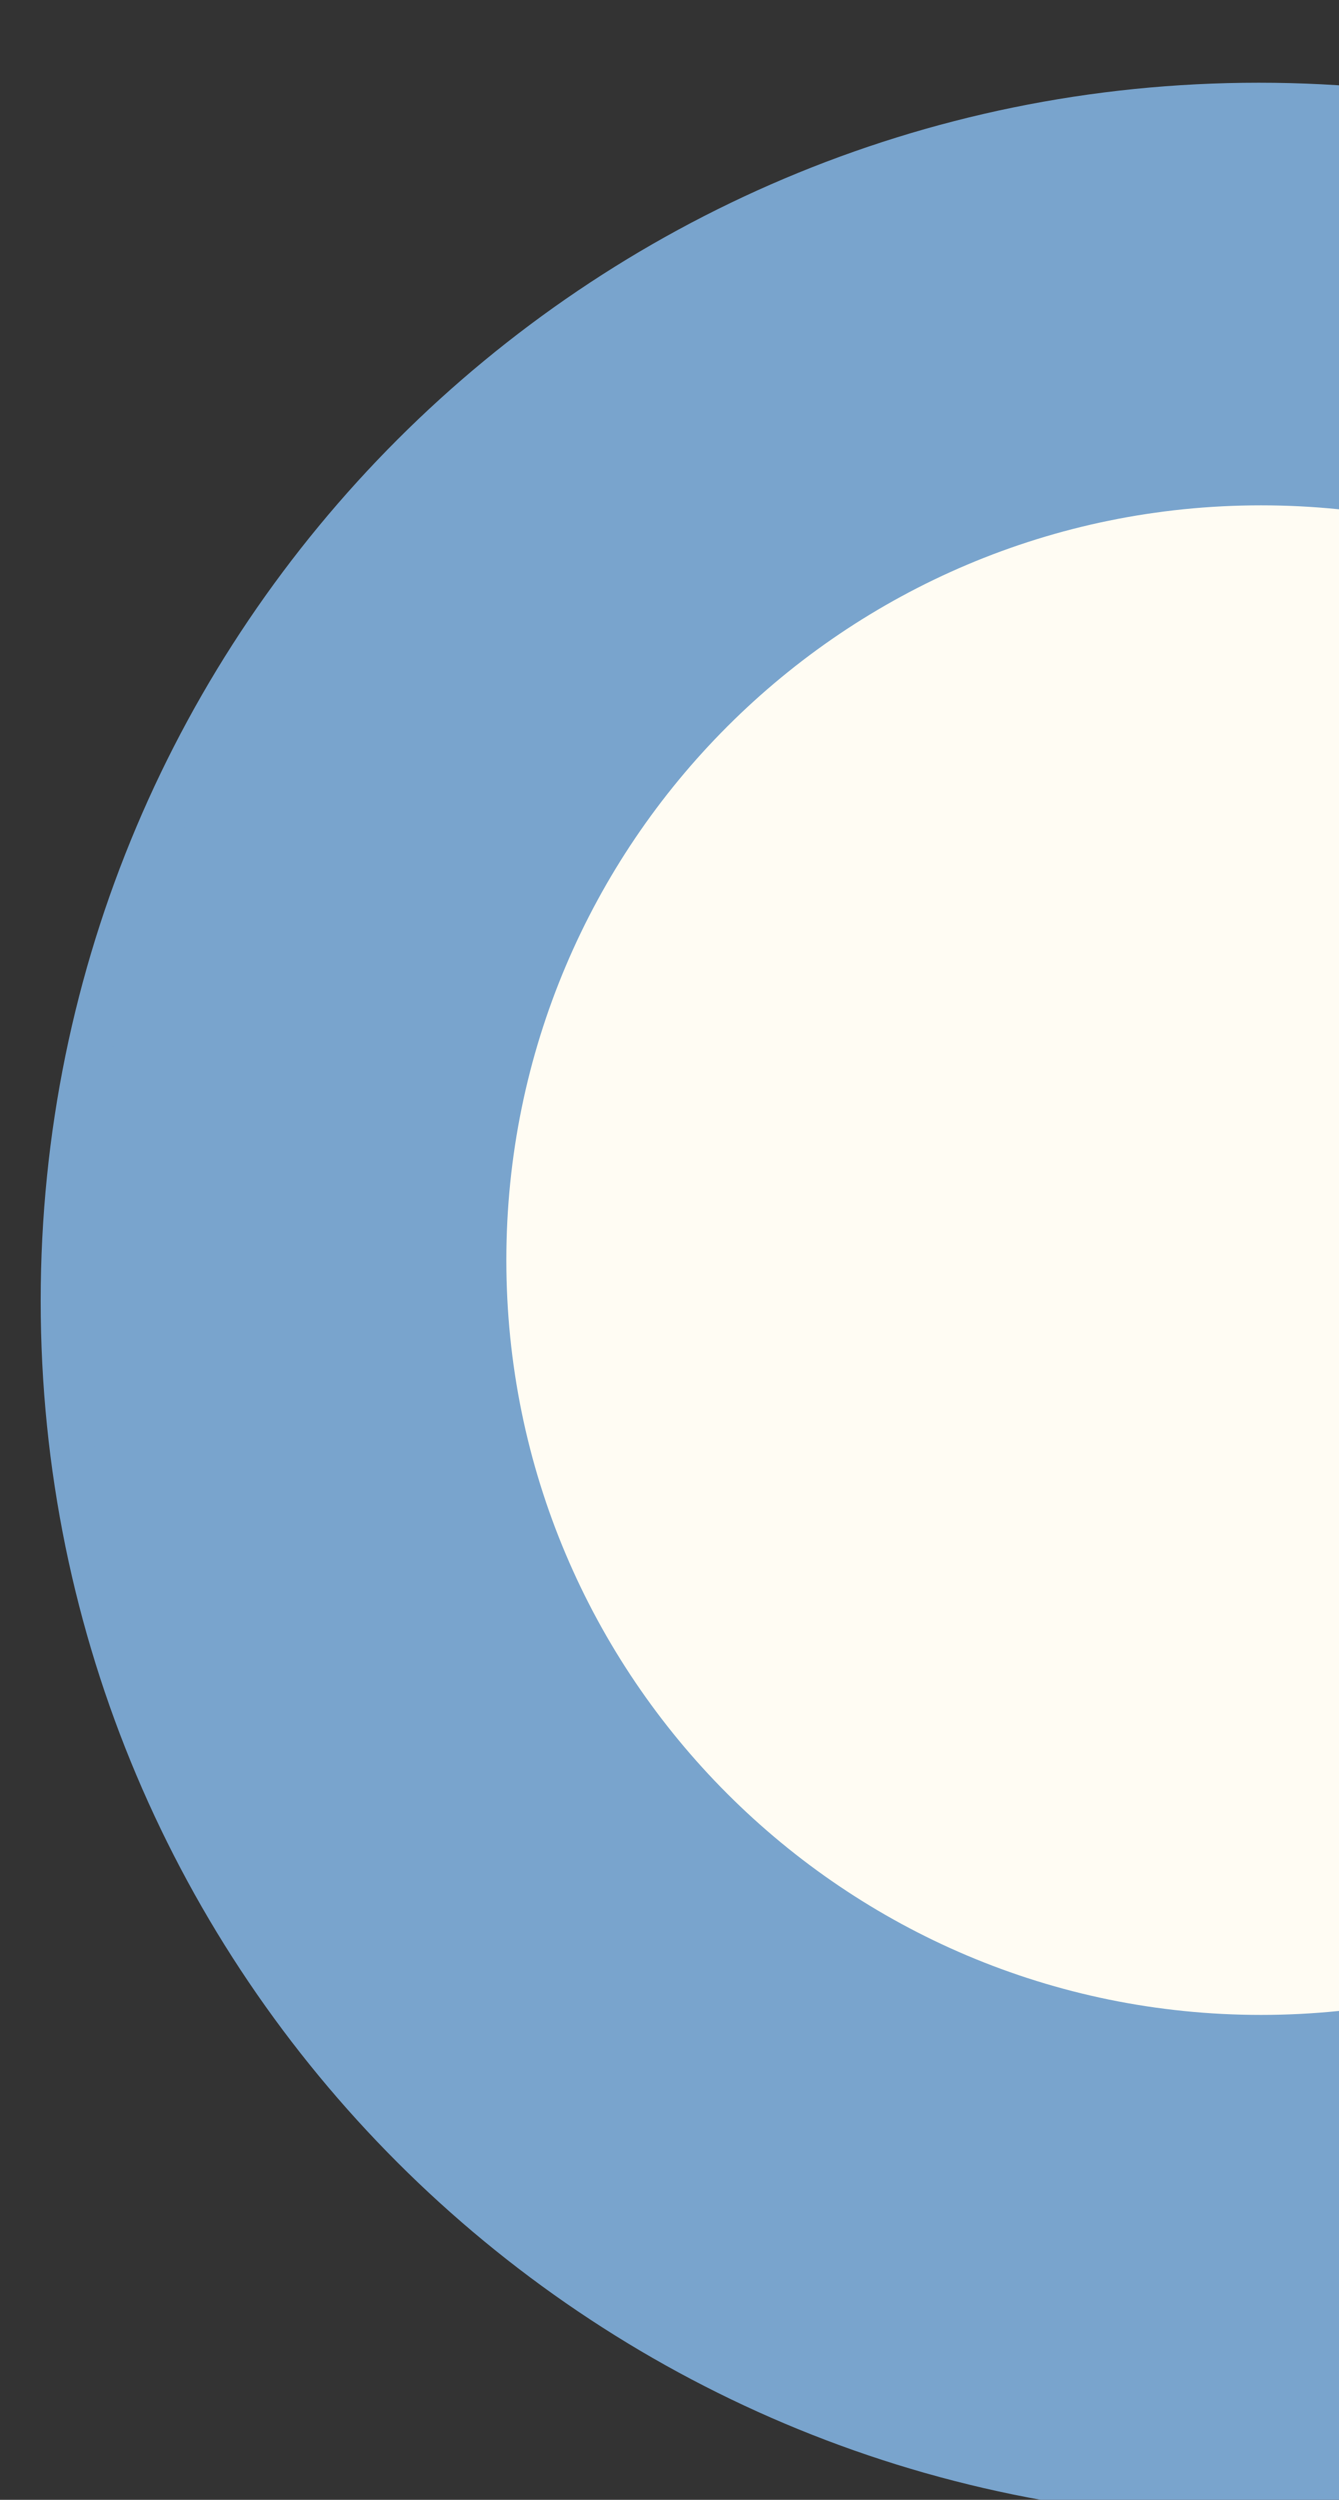 <svg width="90" height="168" viewBox="0 0 90 168" fill="none" xmlns="http://www.w3.org/2000/svg">
<rect x="0" y="0" width="90" height="168" fill="#333333" stroke="none"/>
<g clip-path="url(#clip0_21_90)">
<path d="M84.61 167.809C129 167.809 164.985 131.824 164.985 87.434C164.985 43.044 129 7.059 84.61 7.059C40.221 7.059 4.235 43.044 4.235 87.434C4.235 131.824 40.221 167.809 84.61 167.809Z" fill="#79A4CD" stroke="#79A4CD" stroke-width="3" stroke-miterlimit="10"/>
<path d="M84.759 135.412C112.773 135.412 135.484 112.701 135.484 84.686C135.484 56.672 112.773 33.961 84.759 33.961C56.744 33.961 34.033 56.672 34.033 84.686C34.033 112.701 56.744 135.412 84.759 135.412Z" fill="#FFFCF3"/>
</g>
<defs>
<clipPath id="clip0_21_90">
<rect width="168" height="168" fill="white"/>
</clipPath>
</defs>
</svg>
